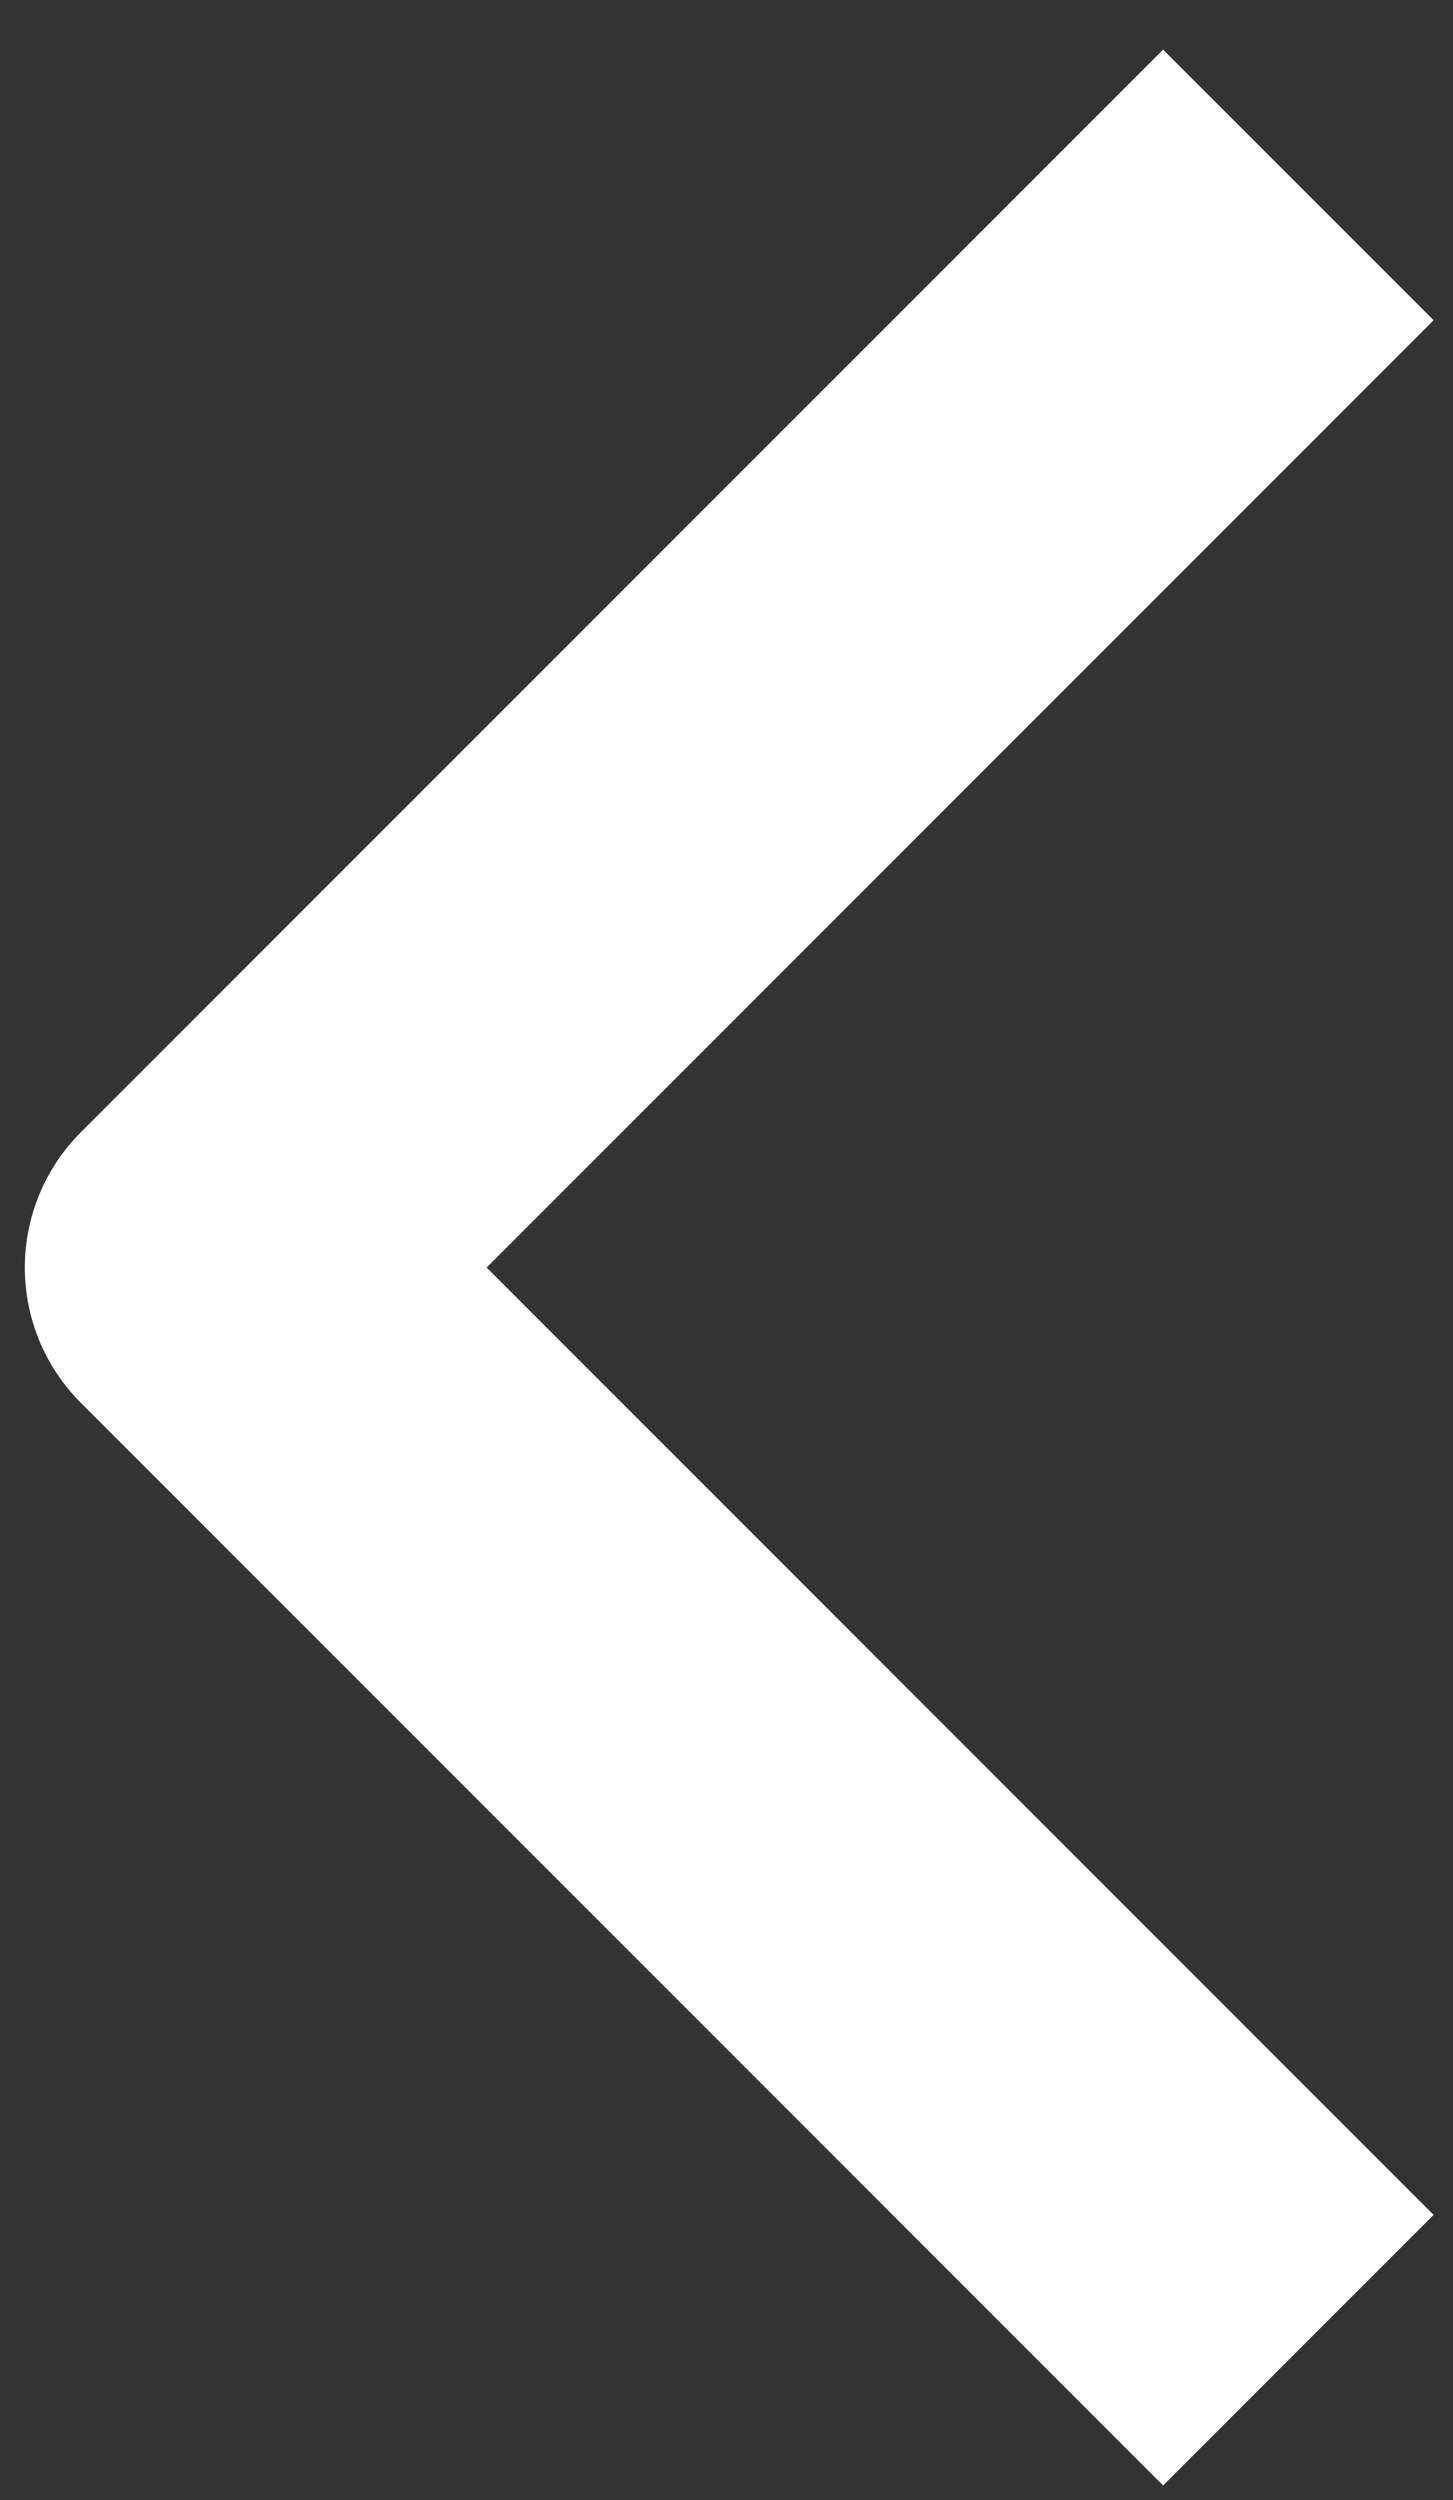 <svg width="25" height="43" viewBox="0 0 25 43" fill="none" xmlns="http://www.w3.org/2000/svg">
<rect x="0" y="0" width="25" height="43" fill="#333333" stroke="none"/>
<path fill-rule="evenodd" clip-rule="evenodd" d="M1.391 19.475L20.012 0.854L24.666 5.508L8.373 21.802L24.666 38.096L20.012 42.75L1.391 24.129C0.774 23.512 0.427 22.675 0.427 21.802C0.427 20.929 0.774 20.092 1.391 19.475Z" fill="white"/>
</svg>
